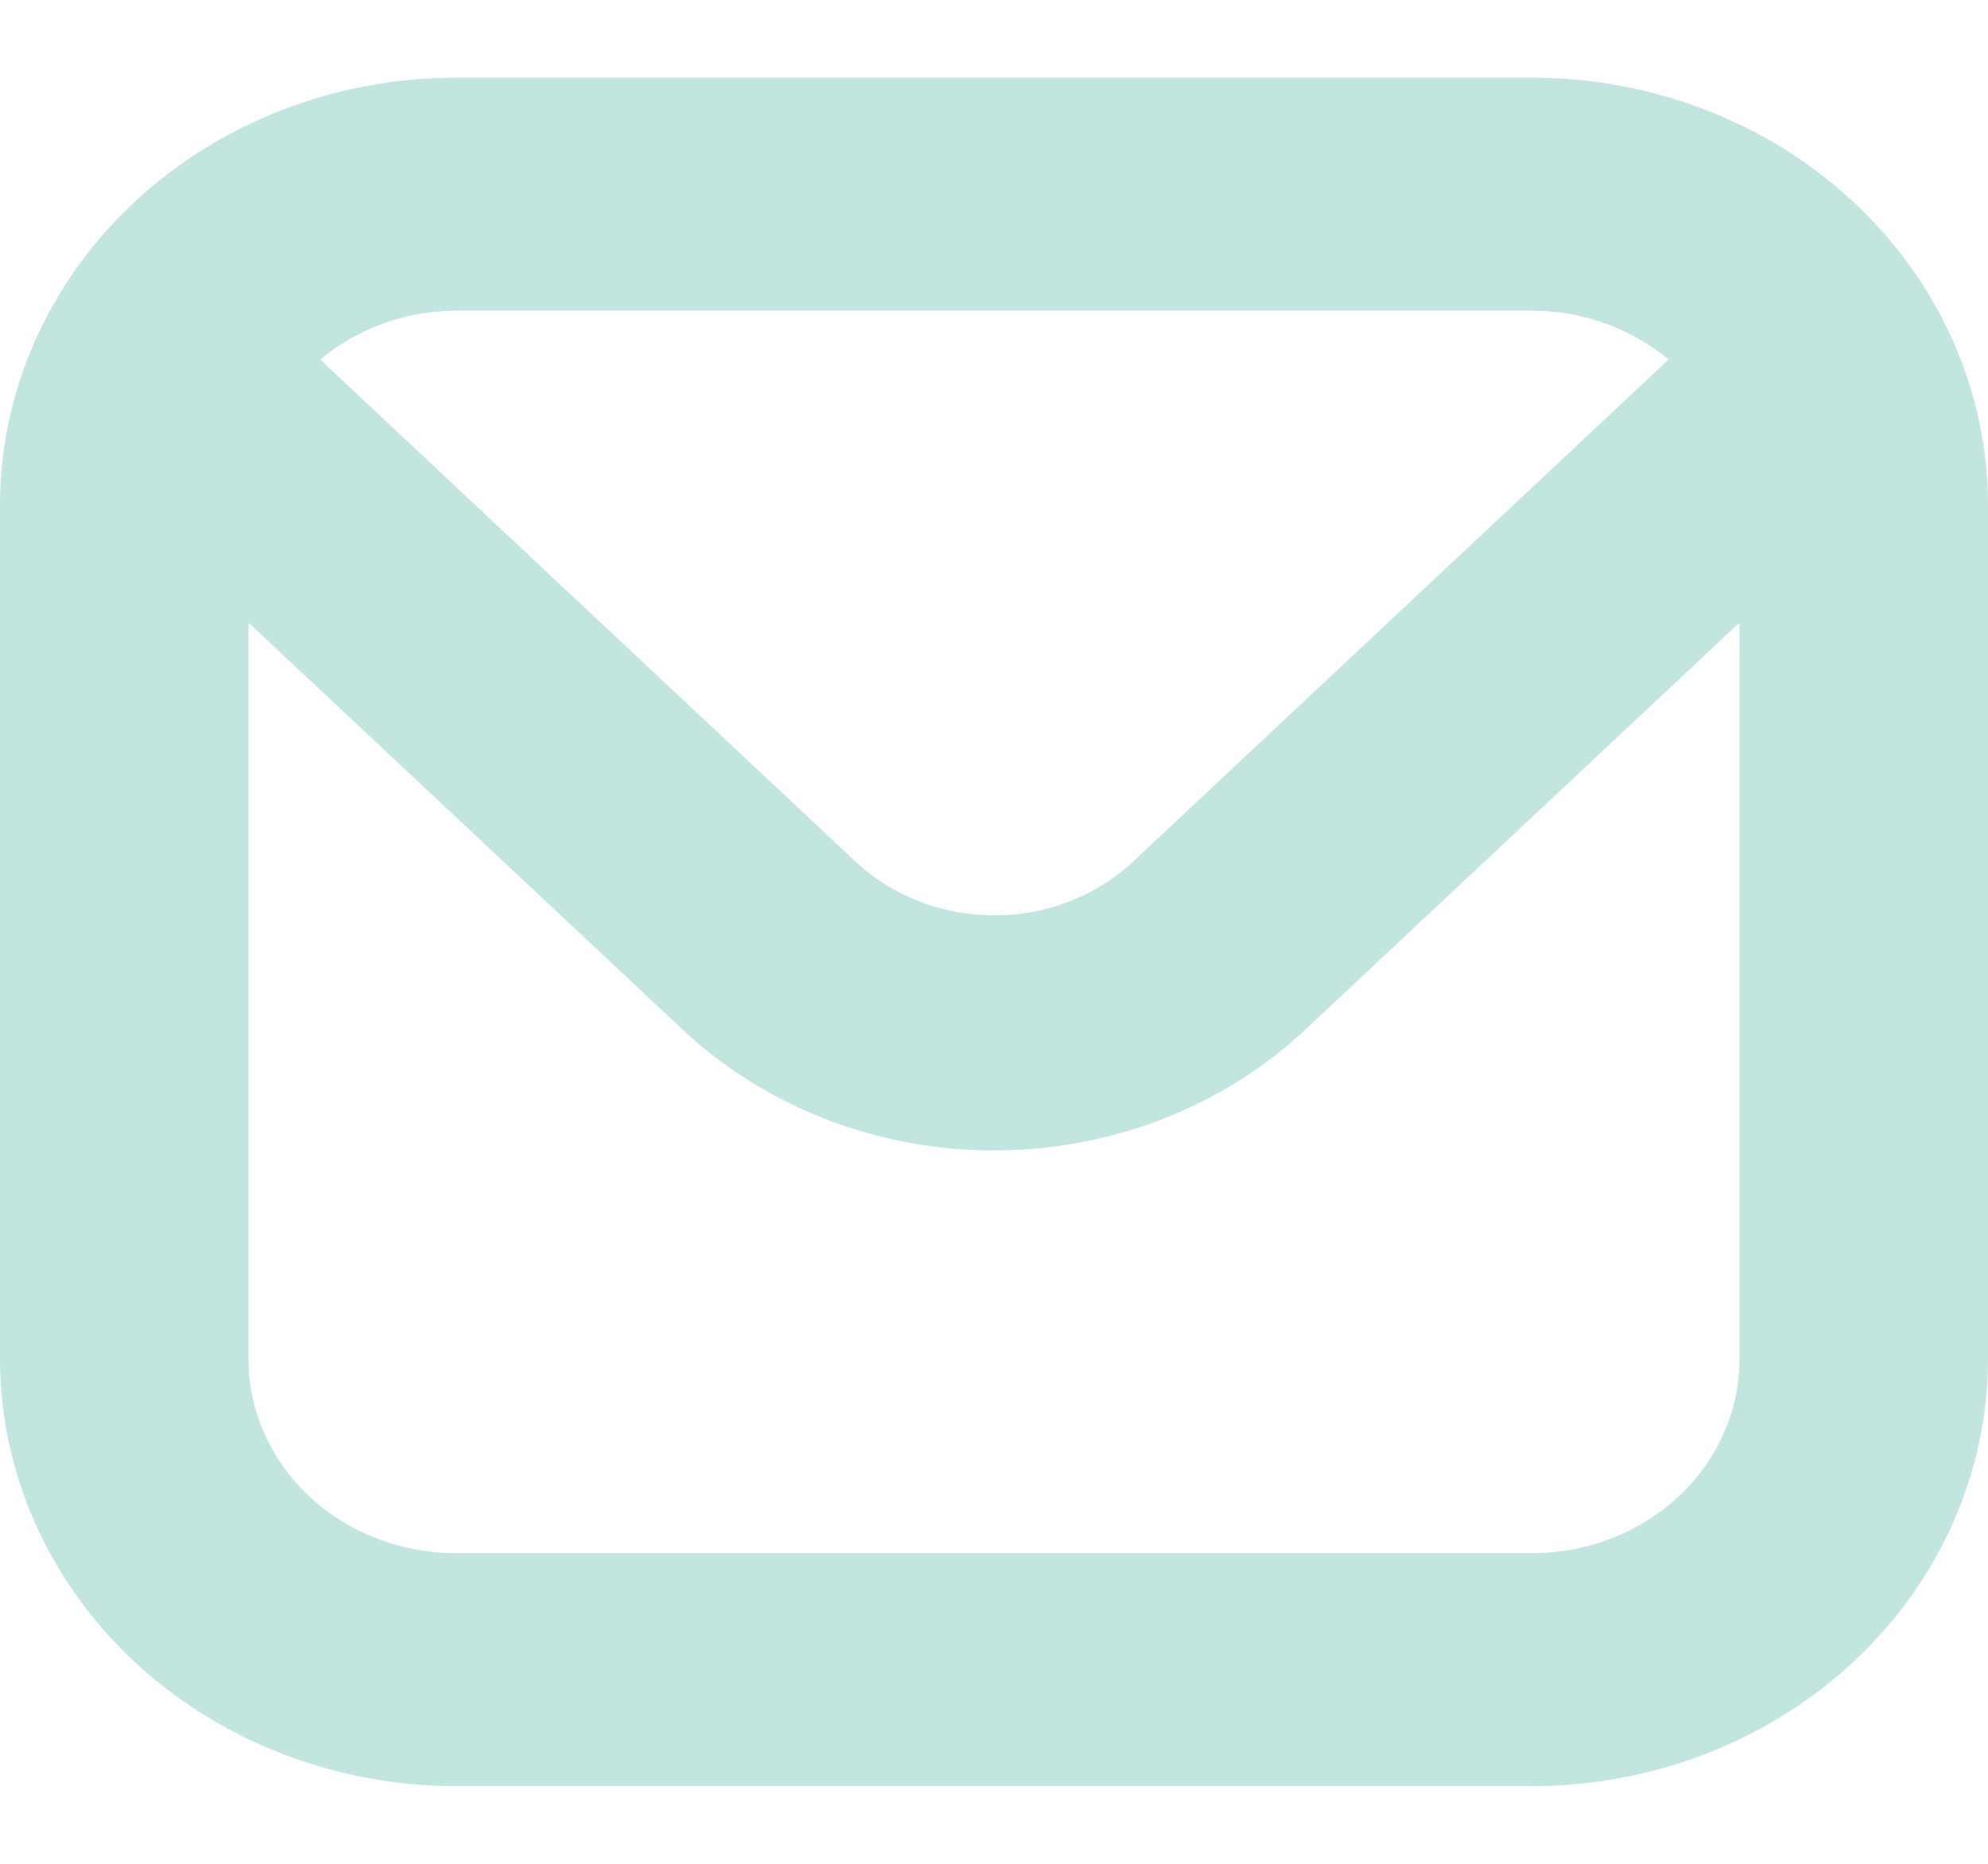 <?xml version="1.0" encoding="UTF-8"?> <svg xmlns="http://www.w3.org/2000/svg" width="16" height="15" viewBox="0 0 16 15" fill="none"><g clip-path="url(#clip0_186_258)"><path d="M12.333 0.625H3.667C2.695 0.626 1.763 0.988 1.075 1.633C0.388 2.277 0.001 3.151 0 4.062L0 10.938C0.001 11.849 0.388 12.723 1.075 13.367C1.763 14.011 2.695 14.374 3.667 14.375H12.333C13.306 14.374 14.238 14.011 14.925 13.367C15.612 12.723 15.999 11.849 16 10.938V4.062C15.999 3.151 15.612 2.277 14.925 1.633C14.238 0.988 13.306 0.626 12.333 0.625V0.625ZM12.333 2.5C12.738 2.501 13.127 2.642 13.429 2.894L9.095 6.957C8.801 7.22 8.41 7.367 8.003 7.367C7.596 7.367 7.204 7.22 6.91 6.957L2.577 2.894C2.877 2.643 3.264 2.502 3.667 2.5H12.333ZM12.333 12.5H3.667C3.225 12.5 2.801 12.335 2.488 12.042C2.176 11.749 2 11.352 2 10.938V5.011L5.493 8.285C5.822 8.594 6.213 8.839 6.643 9.006C7.073 9.173 7.534 9.259 8 9.259C8.465 9.259 8.926 9.173 9.357 9.006C9.787 8.839 10.178 8.594 10.507 8.285L14 5.011V10.938C14 11.352 13.824 11.749 13.512 12.042C13.199 12.335 12.775 12.5 12.333 12.5Z" fill="#C2E5DF"></path></g><defs><clipPath id="clip0_186_258"><rect width="16" height="15" fill="white"></rect></clipPath></defs></svg> 